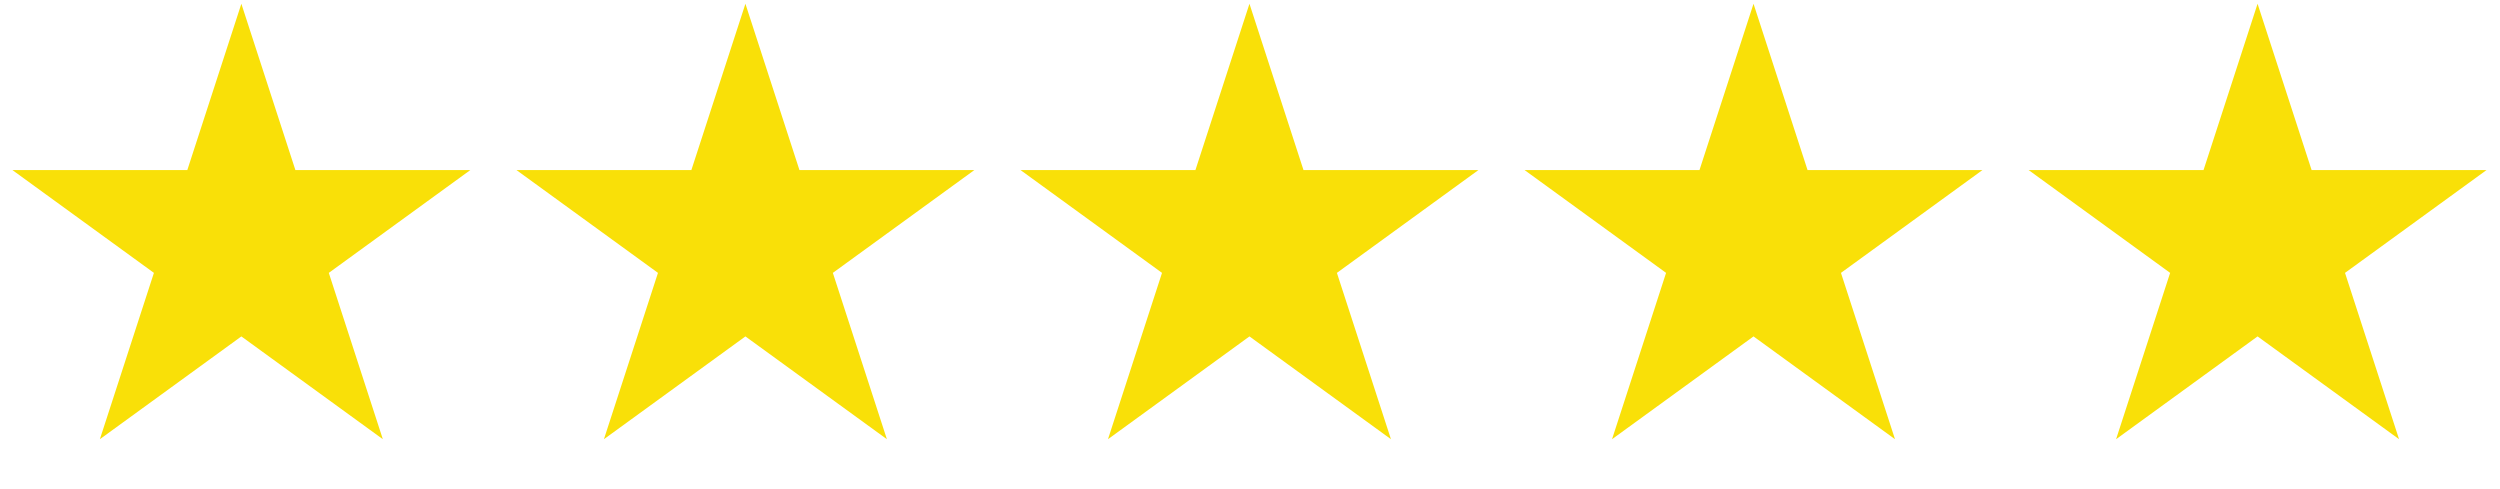 <?xml version="1.0" encoding="UTF-8"?> <svg xmlns="http://www.w3.org/2000/svg" width="552" height="108" viewBox="0 0 552 108" fill="none"> <path d="M53.292 0.831L65.224 37.555L103.838 37.555L72.599 60.251L84.531 96.975L53.292 74.279L22.053 96.975L33.985 60.251L2.746 37.555L41.359 37.555L53.292 0.831Z" fill="#F9E008"></path> <path d="M164.587 0.831L176.519 37.555L215.132 37.555L183.893 60.251L195.826 96.975L164.587 74.279L133.347 96.975L145.28 60.251L114.041 37.555L152.654 37.555L164.587 0.831Z" fill="#F9E008"></path> <path d="M275.881 0.831L287.814 37.555L326.427 37.555L295.188 60.251L307.121 96.975L275.881 74.279L244.642 96.975L256.575 60.251L225.336 37.555L263.949 37.555L275.881 0.831Z" fill="#F9E008"></path> <path d="M387.176 0.831L399.109 37.555L437.722 37.555L406.483 60.251L418.415 96.975L387.176 74.279L355.937 96.975L367.87 60.251L336.631 37.555L375.244 37.555L387.176 0.831Z" fill="#F9E008"></path> <path d="M498.471 0.831L510.404 37.555L549.017 37.555L517.778 60.251L529.71 96.975L498.471 74.279L467.232 96.975L479.165 60.251L447.925 37.555L486.539 37.555L498.471 0.831Z" fill="#F9E008"></path> </svg> 